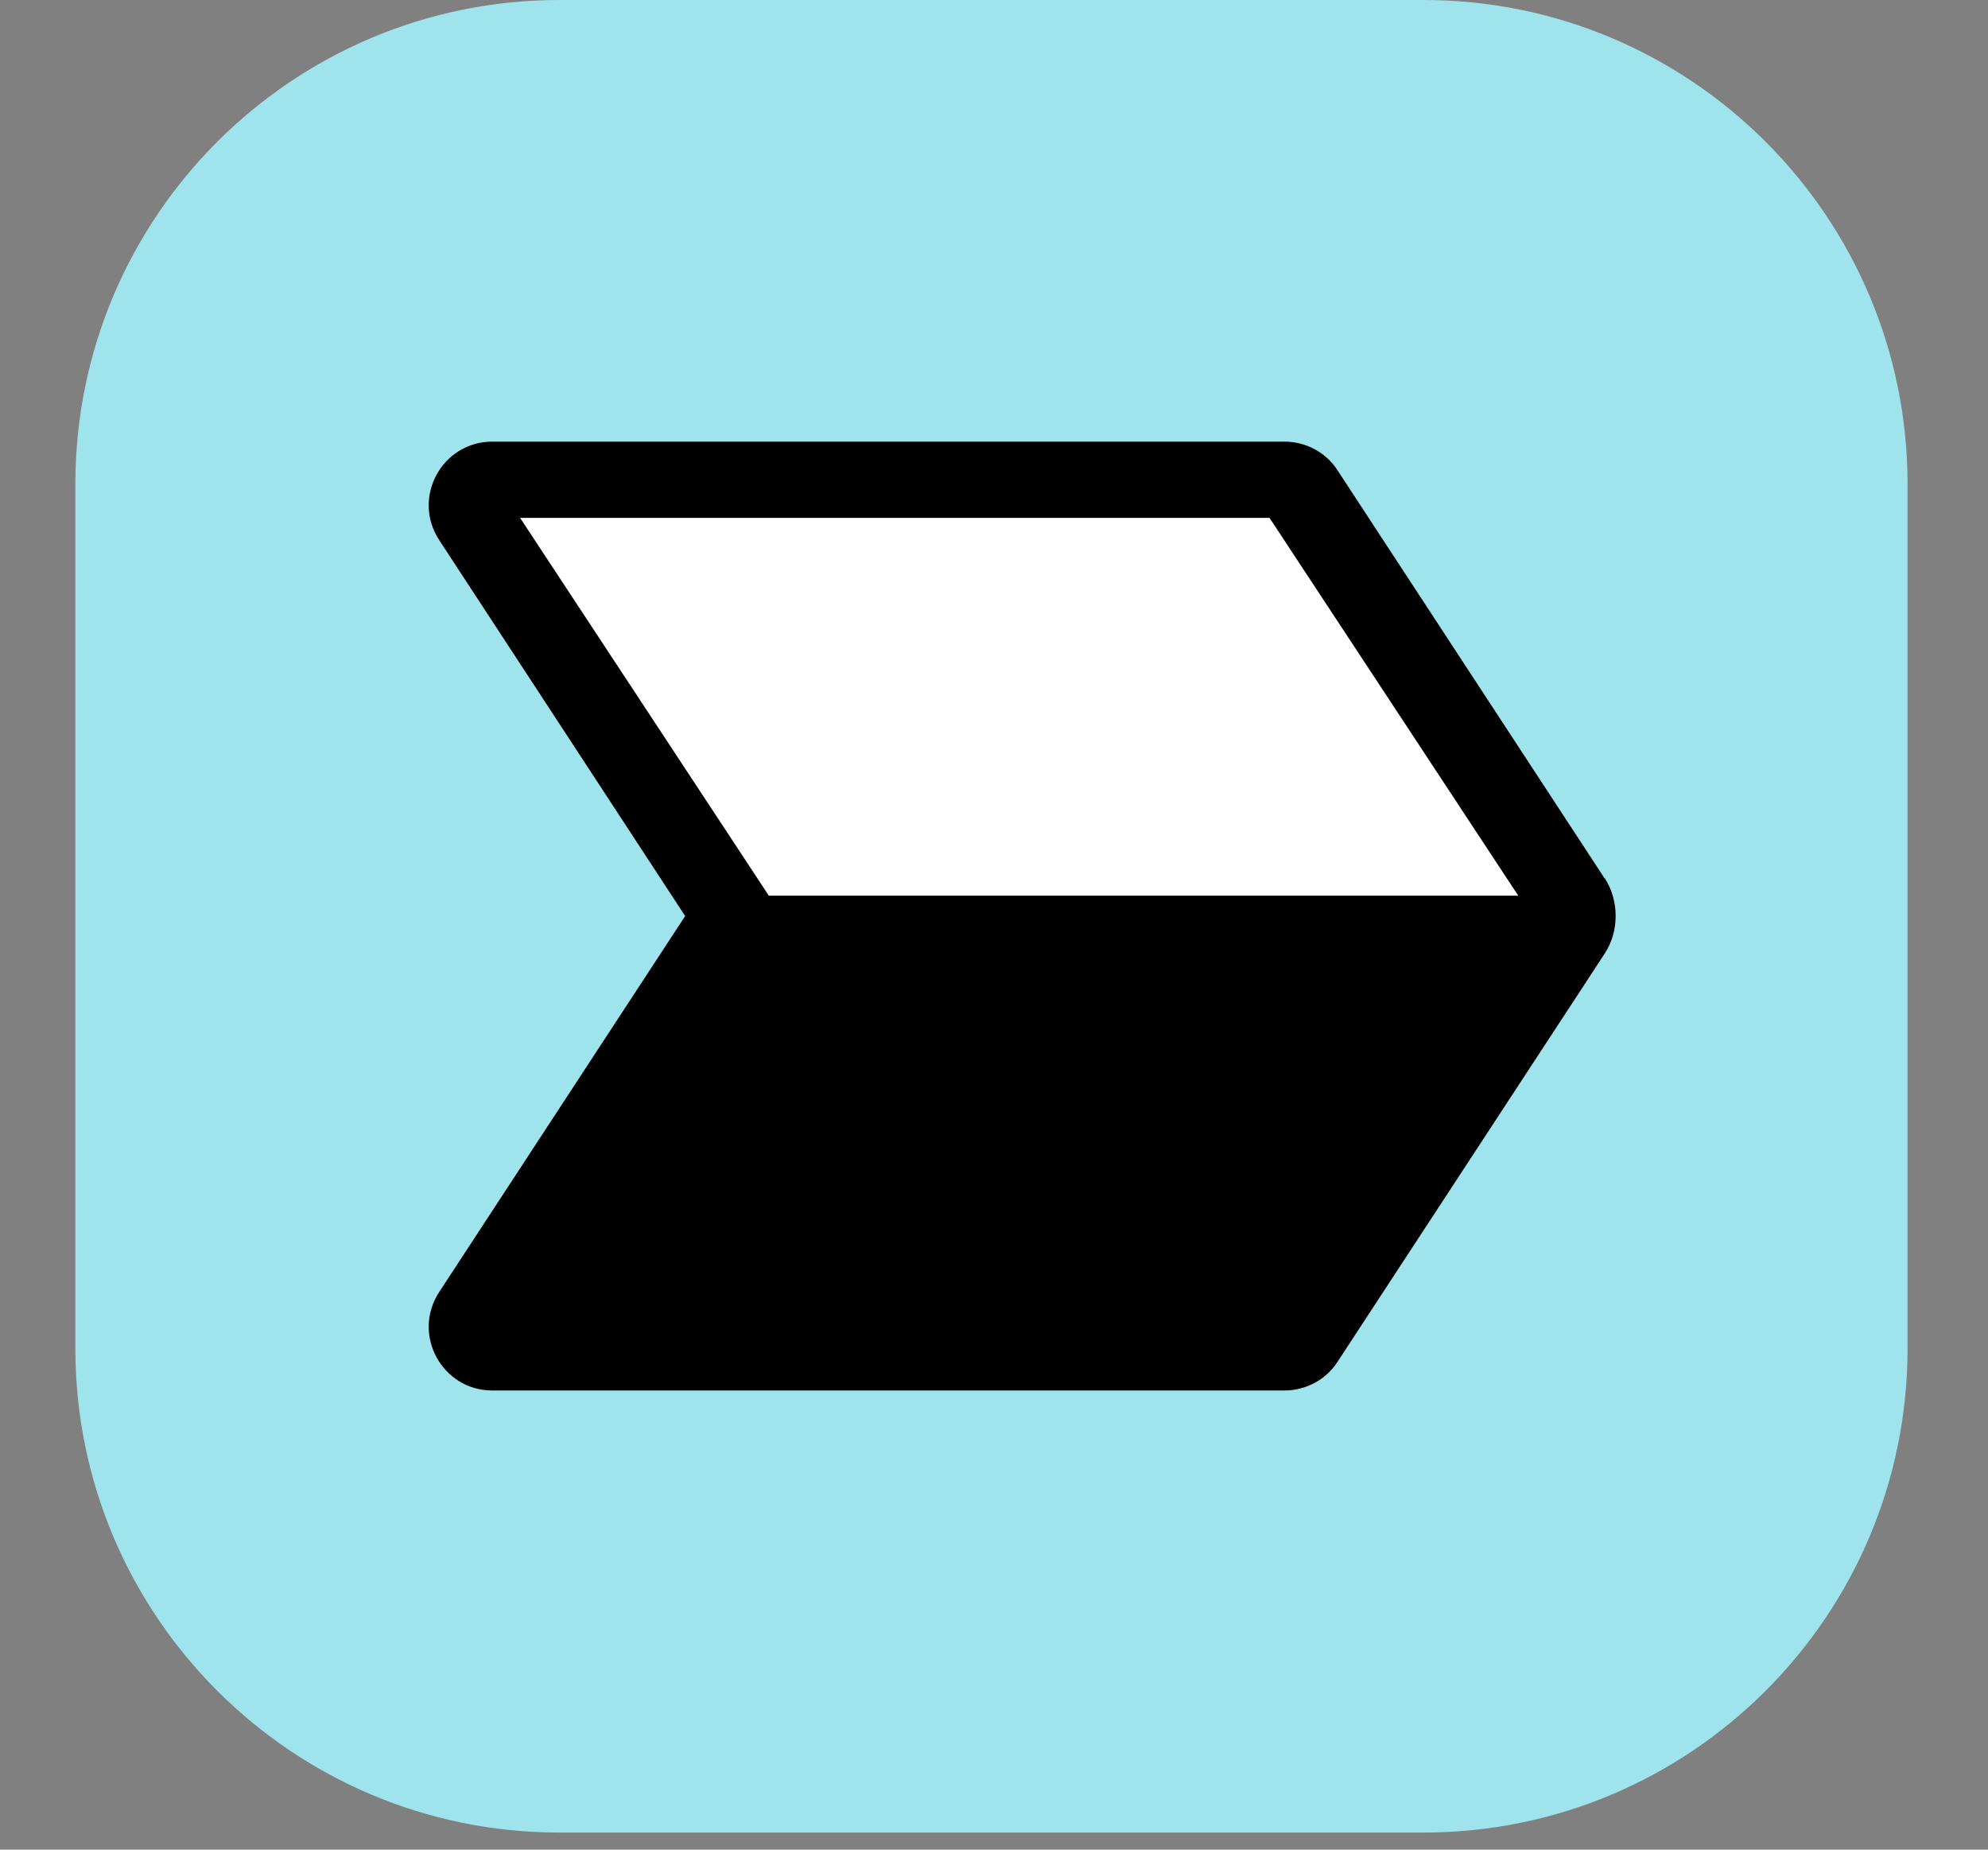<?xml version="1.0" encoding="UTF-8"?>
<svg id="Layer_1" xmlns="http://www.w3.org/2000/svg" version="1.1" viewBox="0 0 43 40">
  <rect x="0" y="0" width="43" height="40" fill="#808080" stroke="none"/>
  <!-- Generator: Adobe Illustrator 29.5.1, SVG Export Plug-In . SVG Version: 2.1.0 Build 141)  -->
  <defs>
    <style>
      .st0 {
        fill: #fff;
      }

      .st1 {
        fill: #9fe3ed;
      }
    </style>
  </defs>
  <path class="st1" d="M30.79,0H12.1C6.32,0,1.63,4.69,1.63,10.47v18.69c0,5.78,4.69,10.47,10.47,10.47h18.69c5.78,0,10.47-4.69,10.47-10.47V10.47c0-5.78-4.69-10.47-10.47-10.47Z"/>
  <path d="M34.71,19l-5.78-8.83c-.25-.39-.69-.62-1.15-.62H10.65c-1.09,0-1.75,1.21-1.15,2.13l5.32,8.13-5.32,8.13c-.6.92.06,2.13,1.15,2.13h17.13c.46,0,.9-.23,1.15-.62l5.78-8.83c.32-.49.31-1.15,0-1.63Z"/>
  <path class="st0" d="M11.25,11.2h16.21l5.38,8.17h-16.21l-5.38-8.17Z"/>
</svg>